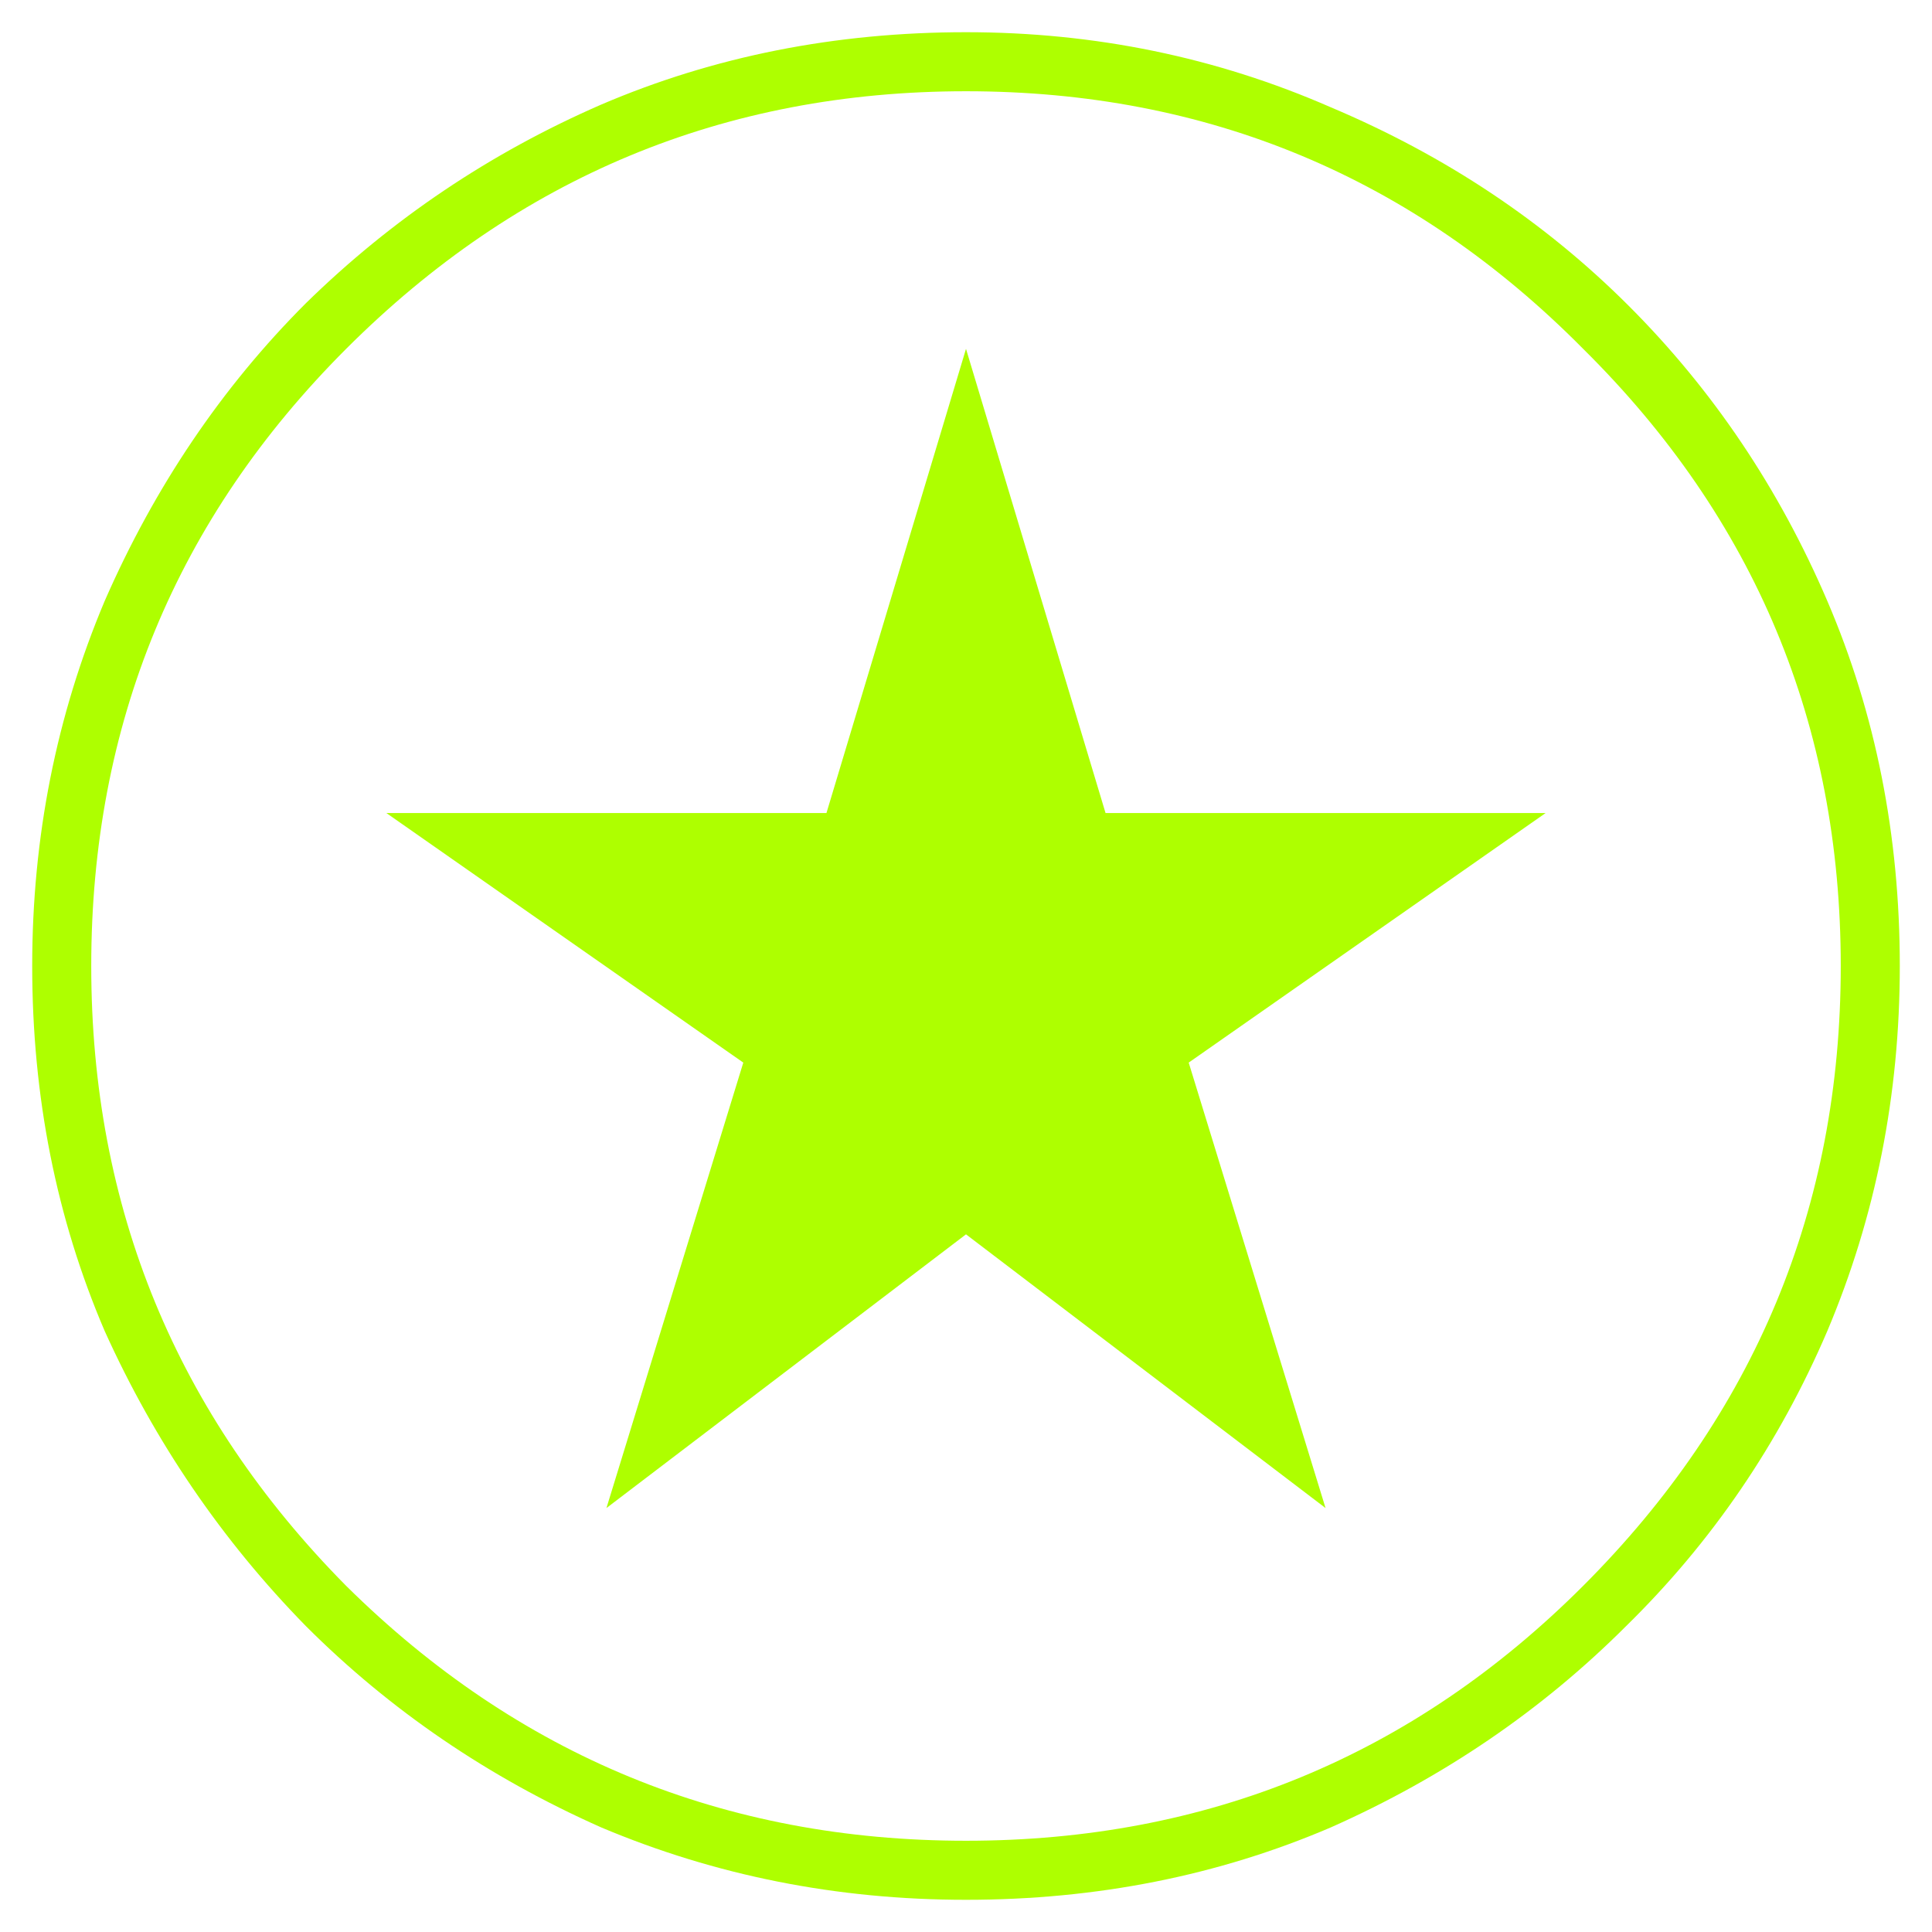 <svg width="48" height="48" viewBox="0 0 48 48" fill="none" xmlns="http://www.w3.org/2000/svg">
<path d="M15.067 37.467L24 30.667L32.933 37.467L29.533 26.4L38.4 20.2H27.467L24 8.667L20.533 20.2H9.6L18.467 26.4L15.067 37.467ZM24 47.2C20.8 47.2 17.778 46.6 14.933 45.4C12.133 44.156 9.689 42.489 7.6 40.4C5.511 38.267 3.844 35.822 2.6 33.067C1.4 30.267 0.8 27.244 0.8 24C0.8 20.8 1.4 17.778 2.6 14.933C3.844 12.089 5.511 9.622 7.6 7.533C9.733 5.444 12.178 3.8 14.933 2.6C17.733 1.4 20.756 0.8 24 0.8C27.2 0.8 30.222 1.422 33.067 2.667C35.911 3.867 38.378 5.511 40.467 7.6C42.556 9.689 44.2 12.133 45.4 14.933C46.6 17.733 47.2 20.756 47.2 24C47.2 27.2 46.6 30.222 45.4 33.067C44.2 35.867 42.533 38.311 40.4 40.4C38.311 42.489 35.867 44.156 33.067 45.4C30.267 46.6 27.244 47.2 24 47.2ZM24 45.733C30 45.733 35.111 43.622 39.333 39.4C43.6 35.133 45.733 30 45.733 24C45.733 18 43.6 12.889 39.333 8.667C35.111 4.4 30 2.267 24 2.267C18 2.267 12.867 4.4 8.6 8.667C4.378 12.889 2.267 18 2.267 24C2.267 30 4.378 35.133 8.6 39.4C12.867 43.622 18 45.733 24 45.733Z" fill="#AEFF00"/>
</svg>
